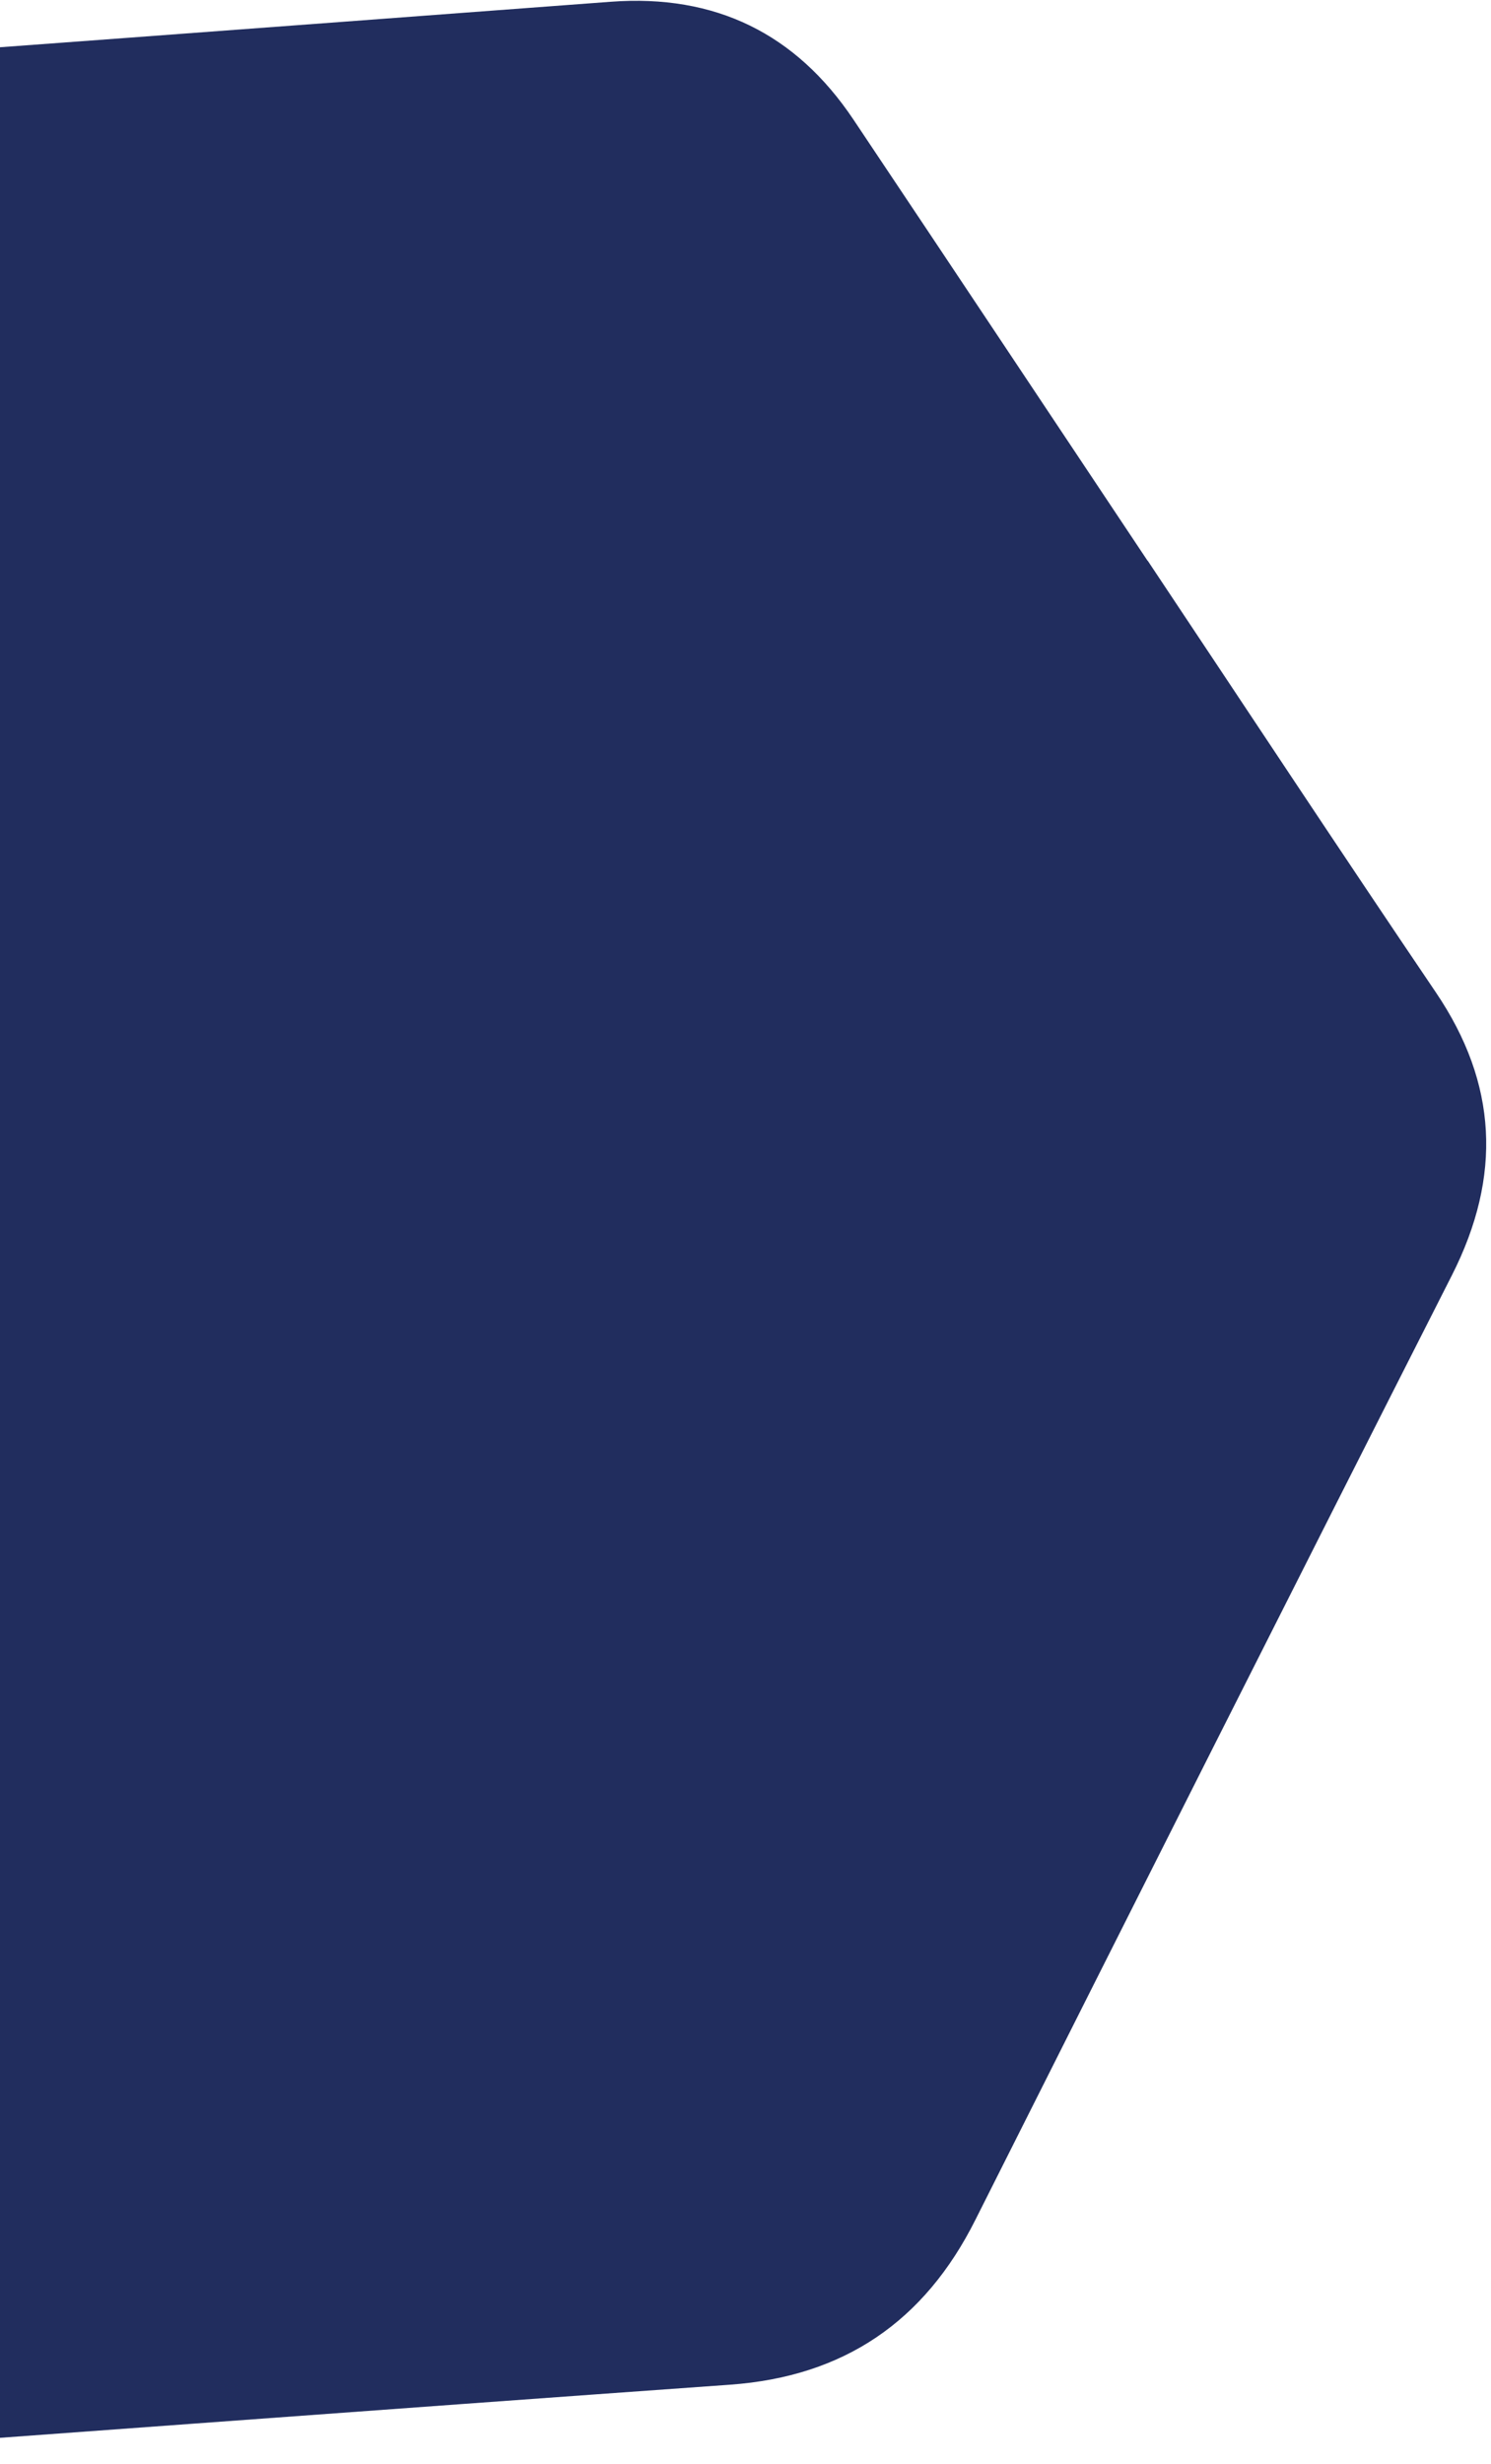 <svg width="181" height="299" viewBox="0 0 181 299" fill="none" xmlns="http://www.w3.org/2000/svg">
<path d="M139.331 68.05C150.98 85.517 162.538 103.044 174.308 120.431C181.775 131.463 182.37 142.705 176.245 154.774C156.881 192.925 137.632 231.15 118.408 269.381C112.213 281.736 102.443 288.405 88.6 289.391C45.27 292.487 1.964 295.719 -41.346 298.845C-52.647 299.66 -62.079 295.834 -68.486 286.618C-78.84 271.681 -88.817 256.493 -98.914 241.385C-112.748 220.675 -126.455 199.86 -140.424 179.241C-148.217 167.752 -148.818 156.144 -142.376 143.603C-122.882 105.648 -103.537 67.663 -84.238 29.643C-77.978 17.288 -68.162 10.72 -54.37 9.723C-11.532 6.607 31.307 3.426 74.125 0.215C86.878 -0.741 96.626 4.114 103.575 14.469C115.515 32.307 127.395 50.186 139.305 68.045" fill="#212D5E"/>
</svg>
